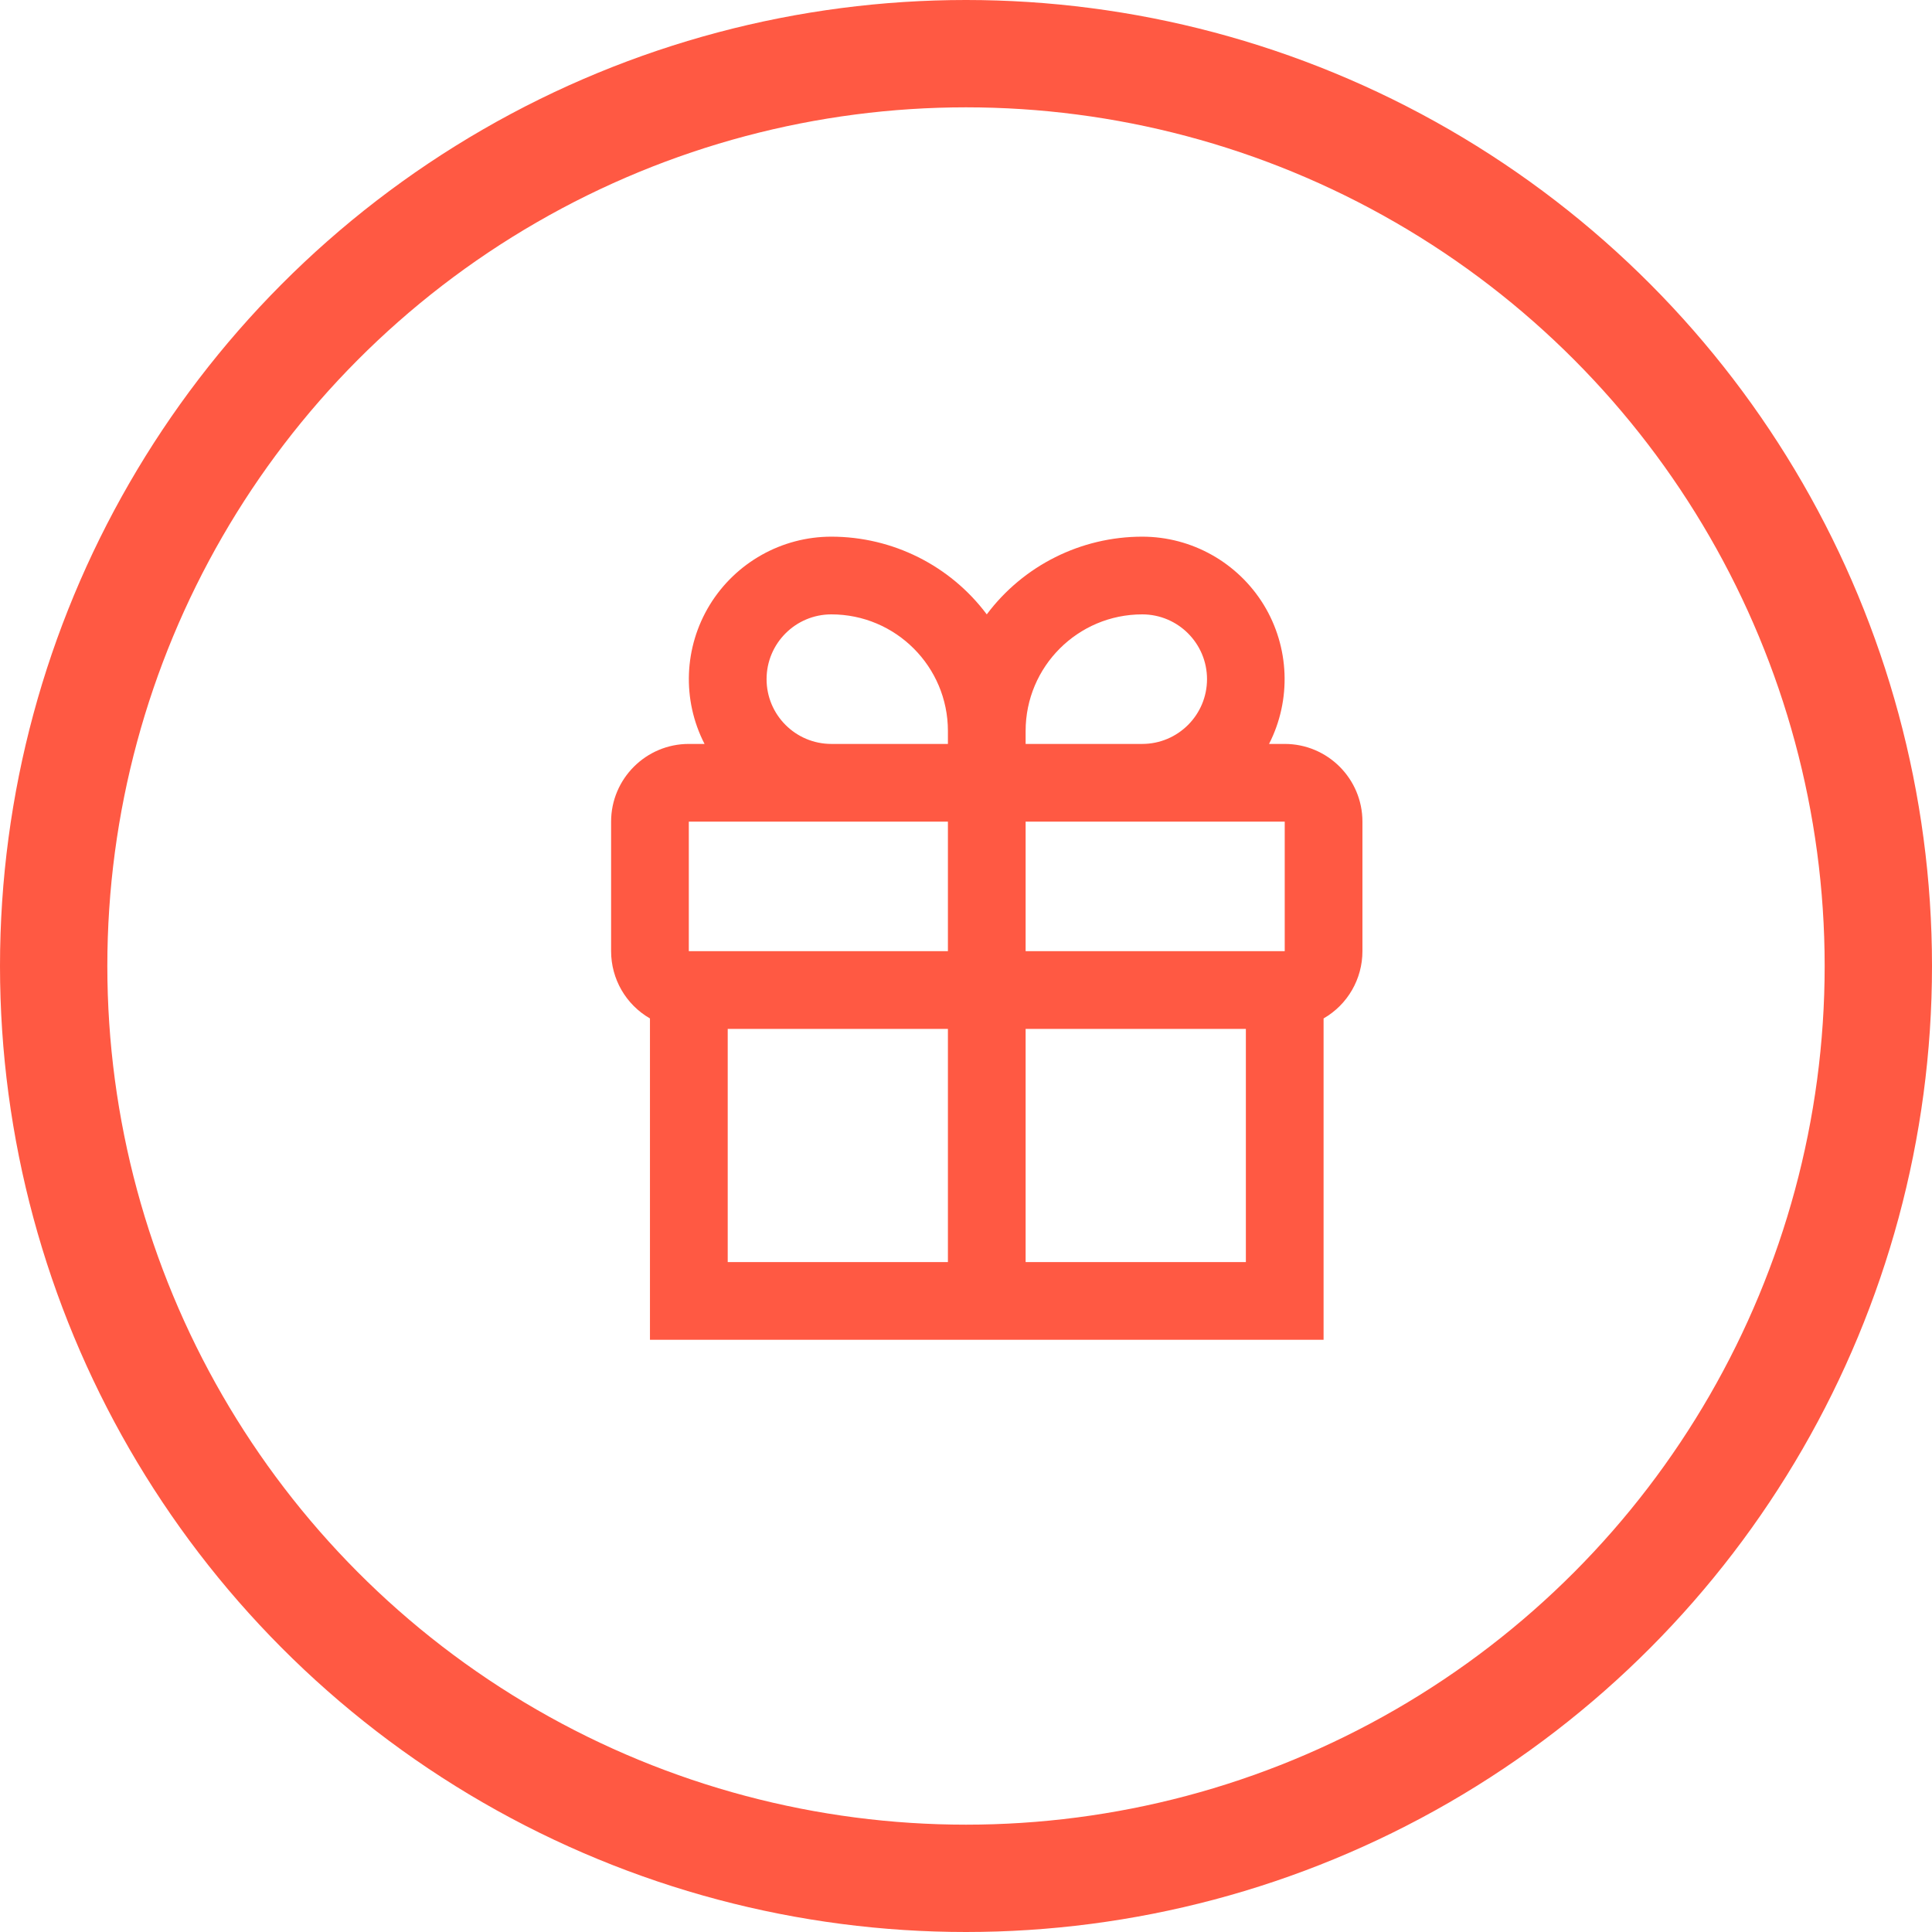<svg xmlns="http://www.w3.org/2000/svg" fill="none" viewBox="0 0 36 36" height="36" width="36">
<circle stroke-width="2" stroke="#FF5943" r="17" cy="18" cx="18"></circle>
<g clip-path="url(#clip0_6765_359)">
<path fill="#FF5943" d="M11.387 15.31V17.724C11.387 18.241 11.662 18.719 12.111 18.977V24.965H24.663V18.977C25.112 18.719 25.387 18.241 25.387 17.724V15.31C25.387 14.511 24.738 13.862 23.939 13.862H23.647C24.067 13.039 24.028 12.057 23.548 11.27C23.065 10.483 22.208 10 21.284 10C20.144 10 19.07 10.536 18.387 11.448C17.704 10.536 16.63 10 15.491 10C14.566 10 13.709 10.483 13.226 11.27C12.744 12.059 12.705 13.039 13.128 13.862H12.835C12.037 13.862 11.387 14.511 11.387 15.31ZM12.835 15.31H17.663V17.724H12.835V15.31ZM13.56 23.517V19.172H17.663V23.517H13.56ZM23.215 23.517H19.111V19.172H23.215V23.517ZM23.939 17.724H19.111V15.31H23.939V17.724ZM21.284 11.448C21.95 11.448 22.491 11.989 22.491 12.655C22.491 13.321 21.95 13.862 21.284 13.862H19.111V13.621C19.111 12.421 20.084 11.448 21.284 11.448ZM14.284 12.655C14.284 11.989 14.824 11.448 15.491 11.448C16.69 11.448 17.663 12.421 17.663 13.621V13.862H15.491C14.824 13.862 14.284 13.321 14.284 12.655Z"></path>
</g>
<defs>
<clipPath id="clip0_6765_359">
<rect transform="translate(11.387 10)" fill="white" height="14.966" width="14"></rect>
</clipPath>
</defs>
</svg>
